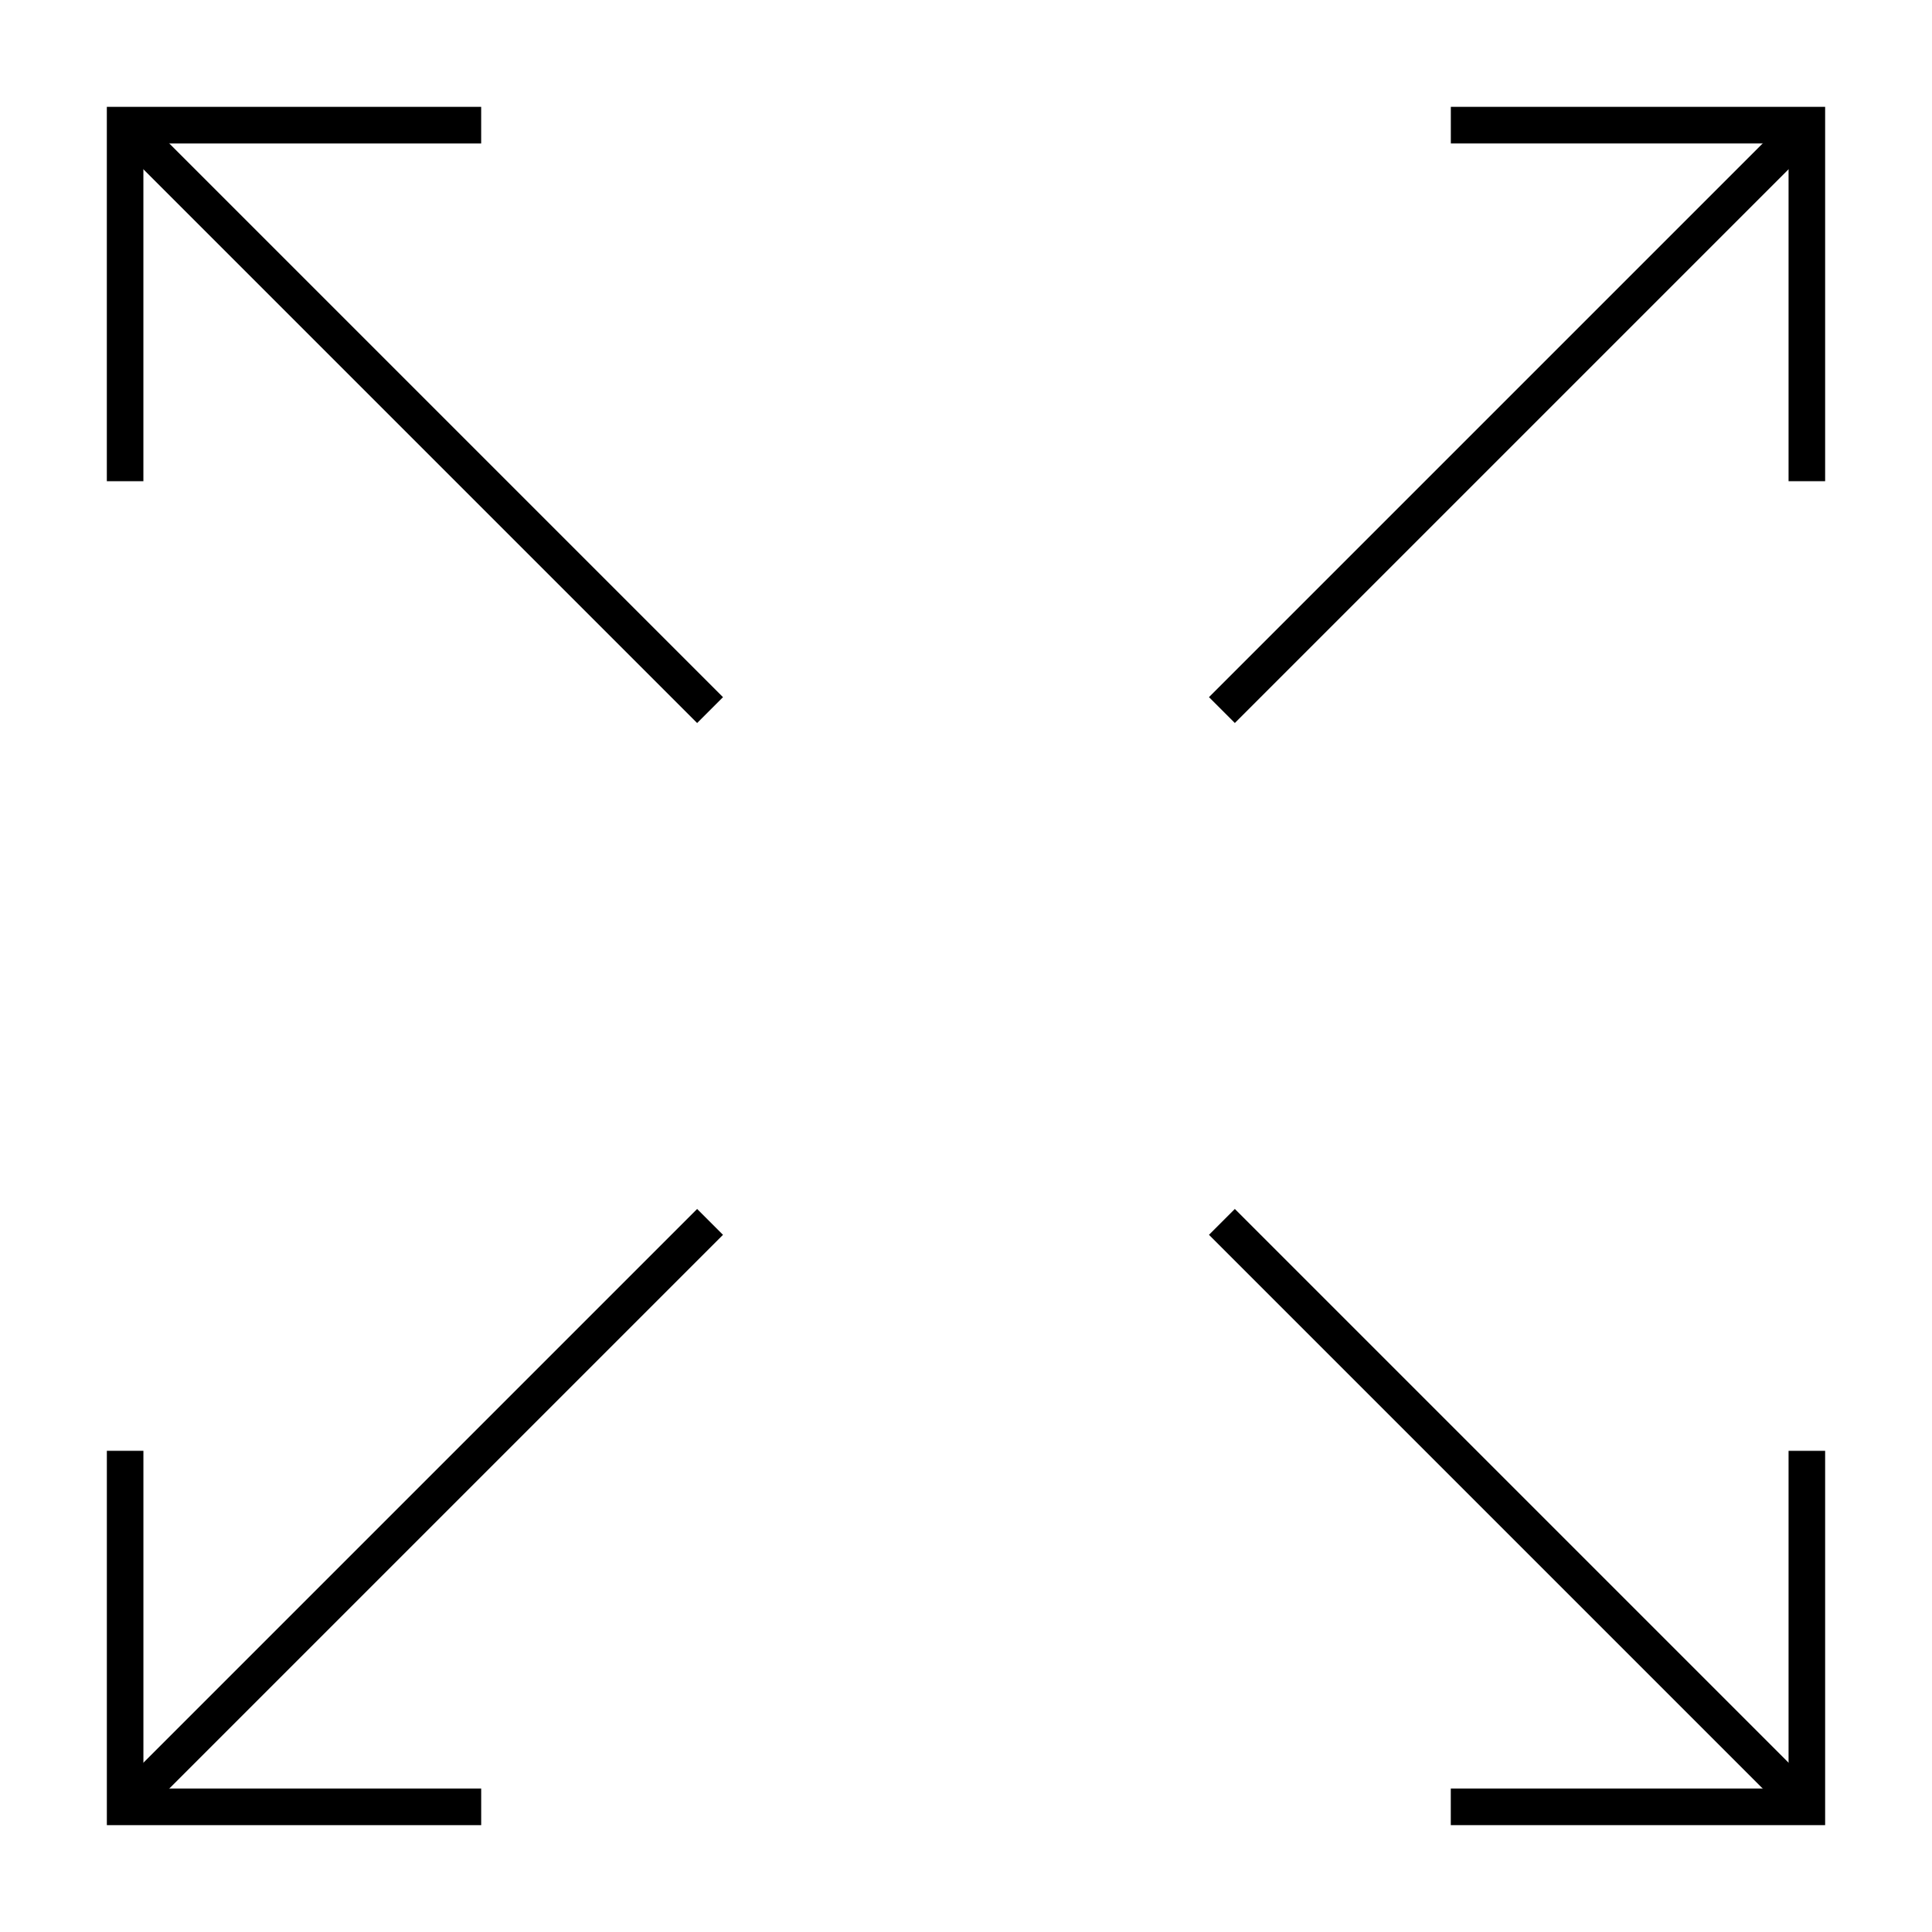 <?xml version="1.0" encoding="UTF-8"?>
<!-- Uploaded to: ICON Repo, www.svgrepo.com, Generator: ICON Repo Mixer Tools -->
<svg fill="#000000" width="800px" height="800px" version="1.1" viewBox="144 144 512 512" xmlns="http://www.w3.org/2000/svg">
 <g>
  <path d="m464.39 328.75 155.02-155.02 6.852 6.852-155.02 155.02z"/>
  <path d="m627.68 271.52h-9.691v-89.516h-89.504v-9.688h99.195z"/>
  <path d="m464.39 471.24 6.852-6.852 155.02 155.02-6.852 6.852z"/>
  <path d="m627.68 627.68h-99.207v-9.691h89.516v-89.504h9.691z"/>
  <path d="m173.73 619.41 155.02-155.02 6.852 6.852-155.02 155.02z"/>
  <path d="m271.52 627.68h-99.203v-99.207h9.688v89.516h89.516z"/>
  <path d="m173.73 180.59 6.852-6.852 155.02 155.02-6.852 6.852z"/>
  <path d="m182 271.52h-9.688v-99.203h99.203v9.688h-89.516z"/>
 </g>
</svg>